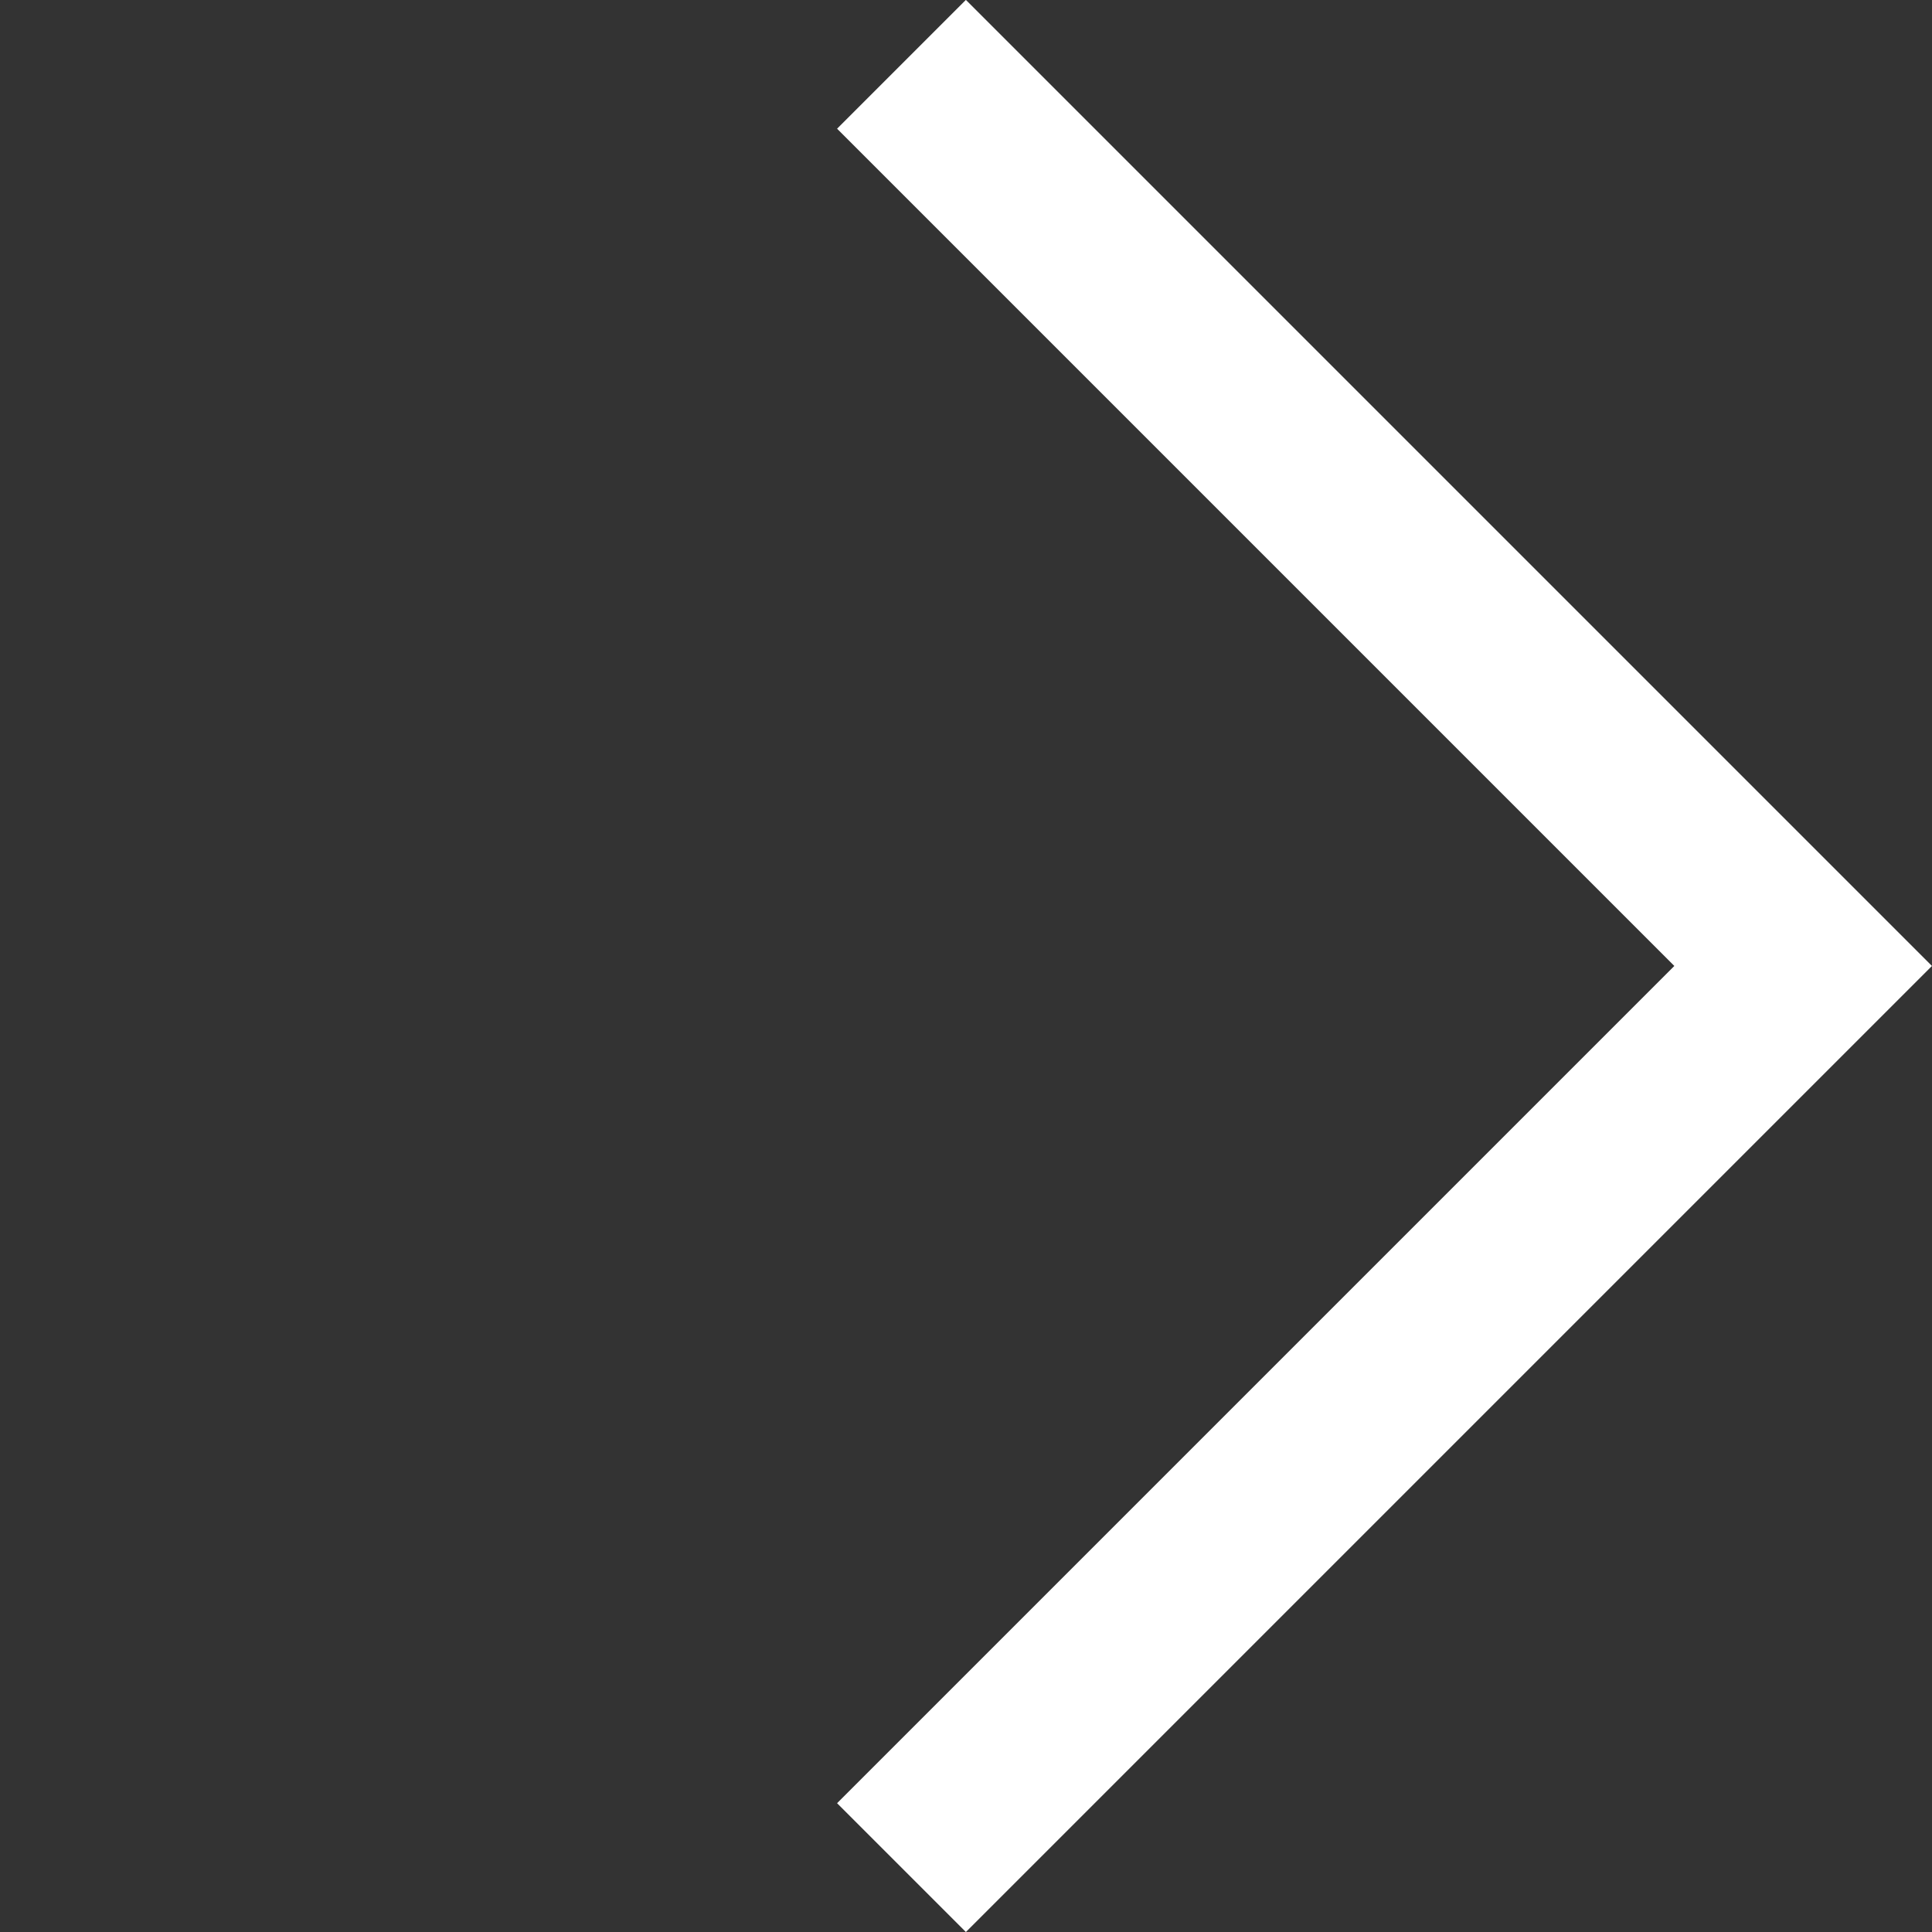 <svg xmlns="http://www.w3.org/2000/svg" width="10.606" height="10.606" viewBox="0 0 10.606 10.606">
  <rect x="0" y="0" width="10.606" height="10.606" fill="#333333" stroke="none"/>
  <path id="Pfad_136" data-name="Pfad 136" d="M-5848.271,11404.948h7v7" transform="translate(12204.817 -3928.811) rotate(45)" fill="none" stroke="#fff" stroke-width="1"/>
</svg>
